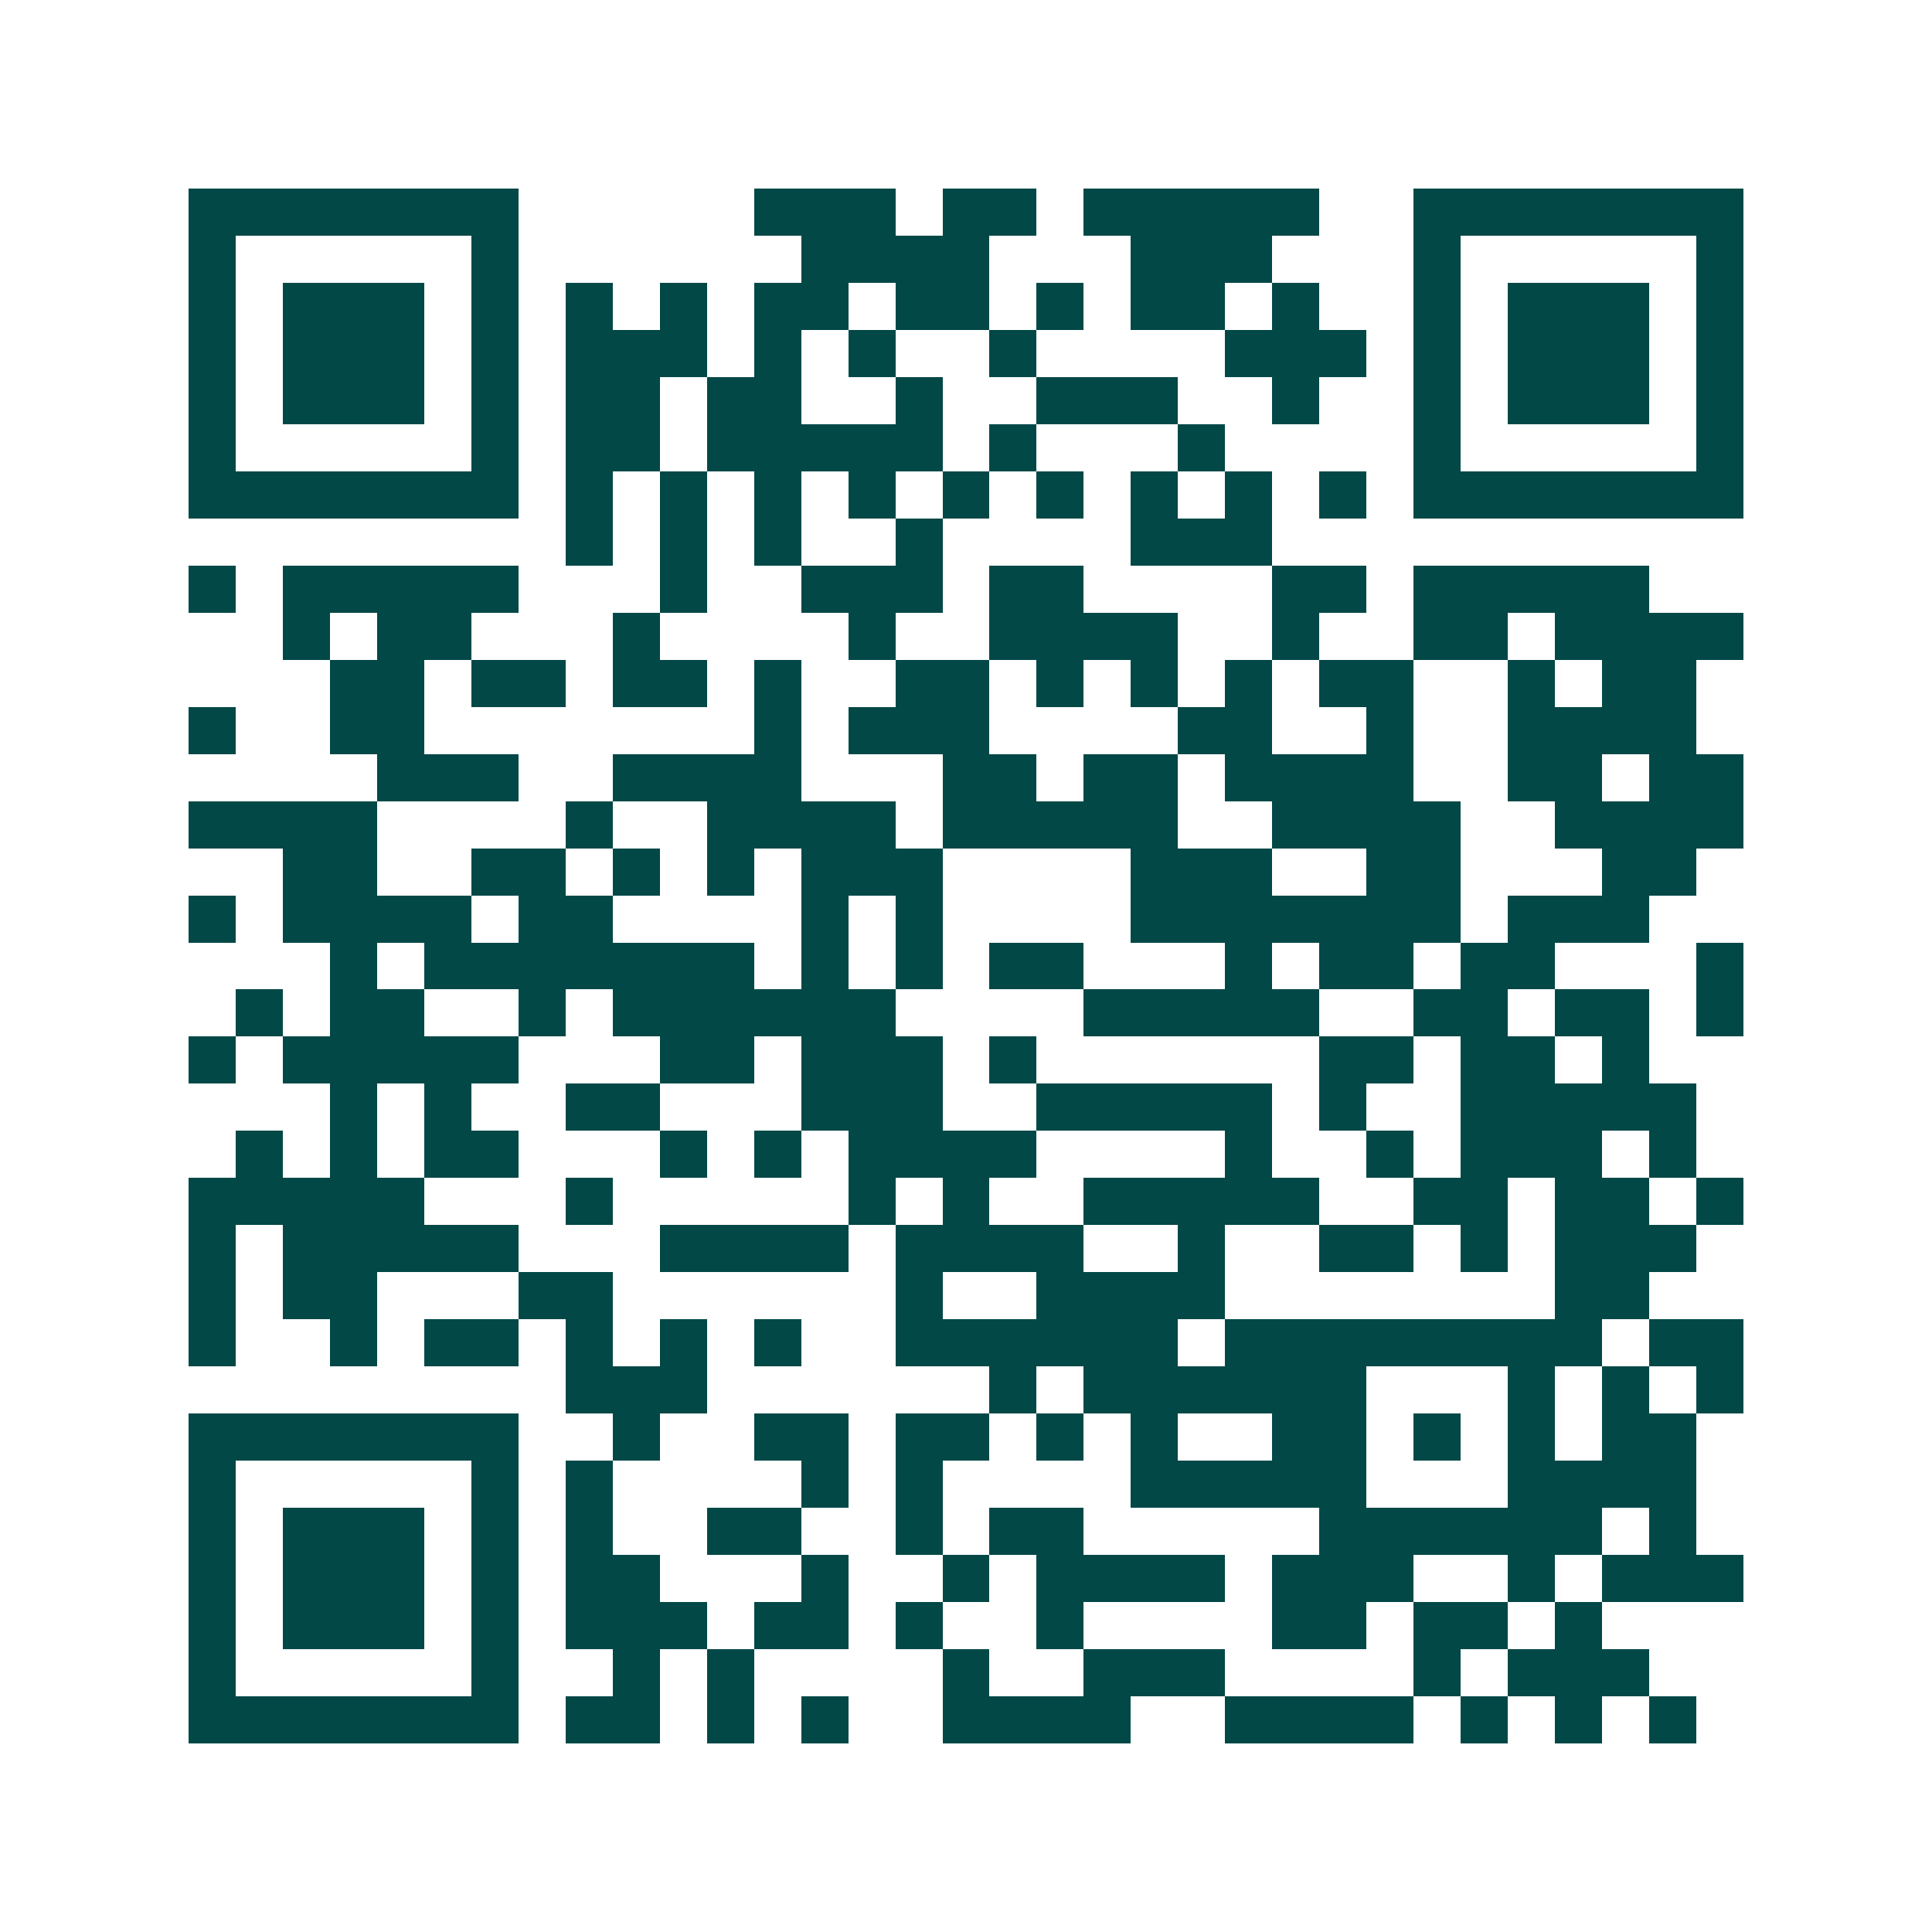 <svg xmlns="http://www.w3.org/2000/svg" width="200" height="200" viewBox="0 0 41 41" shape-rendering="crispEdges"><path fill="#ffffff" d="M0 0h41v41H0z"/><path stroke="#014847" d="M4 4.5h7m5 0h3m1 0h2m1 0h5m2 0h7M4 5.5h1m5 0h1m6 0h4m3 0h3m3 0h1m5 0h1M4 6.5h1m1 0h3m1 0h1m1 0h1m1 0h1m1 0h2m1 0h2m1 0h1m1 0h2m1 0h1m2 0h1m1 0h3m1 0h1M4 7.5h1m1 0h3m1 0h1m1 0h3m1 0h1m1 0h1m2 0h1m4 0h3m1 0h1m1 0h3m1 0h1M4 8.5h1m1 0h3m1 0h1m1 0h2m1 0h2m2 0h1m2 0h3m2 0h1m2 0h1m1 0h3m1 0h1M4 9.5h1m5 0h1m1 0h2m1 0h5m1 0h1m3 0h1m4 0h1m5 0h1M4 10.5h7m1 0h1m1 0h1m1 0h1m1 0h1m1 0h1m1 0h1m1 0h1m1 0h1m1 0h1m1 0h7M12 11.5h1m1 0h1m1 0h1m2 0h1m4 0h3M4 12.5h1m1 0h5m3 0h1m2 0h3m1 0h2m4 0h2m1 0h5M6 13.5h1m1 0h2m3 0h1m4 0h1m2 0h4m2 0h1m2 0h2m1 0h4M7 14.5h2m1 0h2m1 0h2m1 0h1m2 0h2m1 0h1m1 0h1m1 0h1m1 0h2m2 0h1m1 0h2M4 15.5h1m2 0h2m7 0h1m1 0h3m4 0h2m2 0h1m2 0h4M8 16.5h3m2 0h4m3 0h2m1 0h2m1 0h4m2 0h2m1 0h2M4 17.5h4m4 0h1m2 0h4m1 0h5m2 0h4m2 0h4M6 18.5h2m2 0h2m1 0h1m1 0h1m1 0h3m4 0h3m2 0h2m3 0h2M4 19.5h1m1 0h4m1 0h2m4 0h1m1 0h1m4 0h7m1 0h3M7 20.5h1m1 0h7m1 0h1m1 0h1m1 0h2m3 0h1m1 0h2m1 0h2m3 0h1M5 21.5h1m1 0h2m2 0h1m1 0h6m4 0h5m2 0h2m1 0h2m1 0h1M4 22.5h1m1 0h5m3 0h2m1 0h3m1 0h1m6 0h2m1 0h2m1 0h1M7 23.5h1m1 0h1m2 0h2m3 0h3m2 0h5m1 0h1m2 0h5M5 24.5h1m1 0h1m1 0h2m3 0h1m1 0h1m1 0h4m4 0h1m2 0h1m1 0h3m1 0h1M4 25.5h5m3 0h1m5 0h1m1 0h1m2 0h5m2 0h2m1 0h2m1 0h1M4 26.5h1m1 0h5m3 0h4m1 0h4m2 0h1m2 0h2m1 0h1m1 0h3M4 27.5h1m1 0h2m3 0h2m6 0h1m2 0h4m7 0h2M4 28.5h1m2 0h1m1 0h2m1 0h1m1 0h1m1 0h1m2 0h6m1 0h8m1 0h2M12 29.5h3m6 0h1m1 0h6m3 0h1m1 0h1m1 0h1M4 30.5h7m2 0h1m2 0h2m1 0h2m1 0h1m1 0h1m2 0h2m1 0h1m1 0h1m1 0h2M4 31.5h1m5 0h1m1 0h1m4 0h1m1 0h1m4 0h5m3 0h4M4 32.5h1m1 0h3m1 0h1m1 0h1m2 0h2m2 0h1m1 0h2m5 0h6m1 0h1M4 33.5h1m1 0h3m1 0h1m1 0h2m3 0h1m2 0h1m1 0h4m1 0h3m2 0h1m1 0h3M4 34.5h1m1 0h3m1 0h1m1 0h3m1 0h2m1 0h1m2 0h1m4 0h2m1 0h2m1 0h1M4 35.5h1m5 0h1m2 0h1m1 0h1m4 0h1m2 0h3m4 0h1m1 0h3M4 36.5h7m1 0h2m1 0h1m1 0h1m2 0h4m2 0h4m1 0h1m1 0h1m1 0h1"/></svg>
